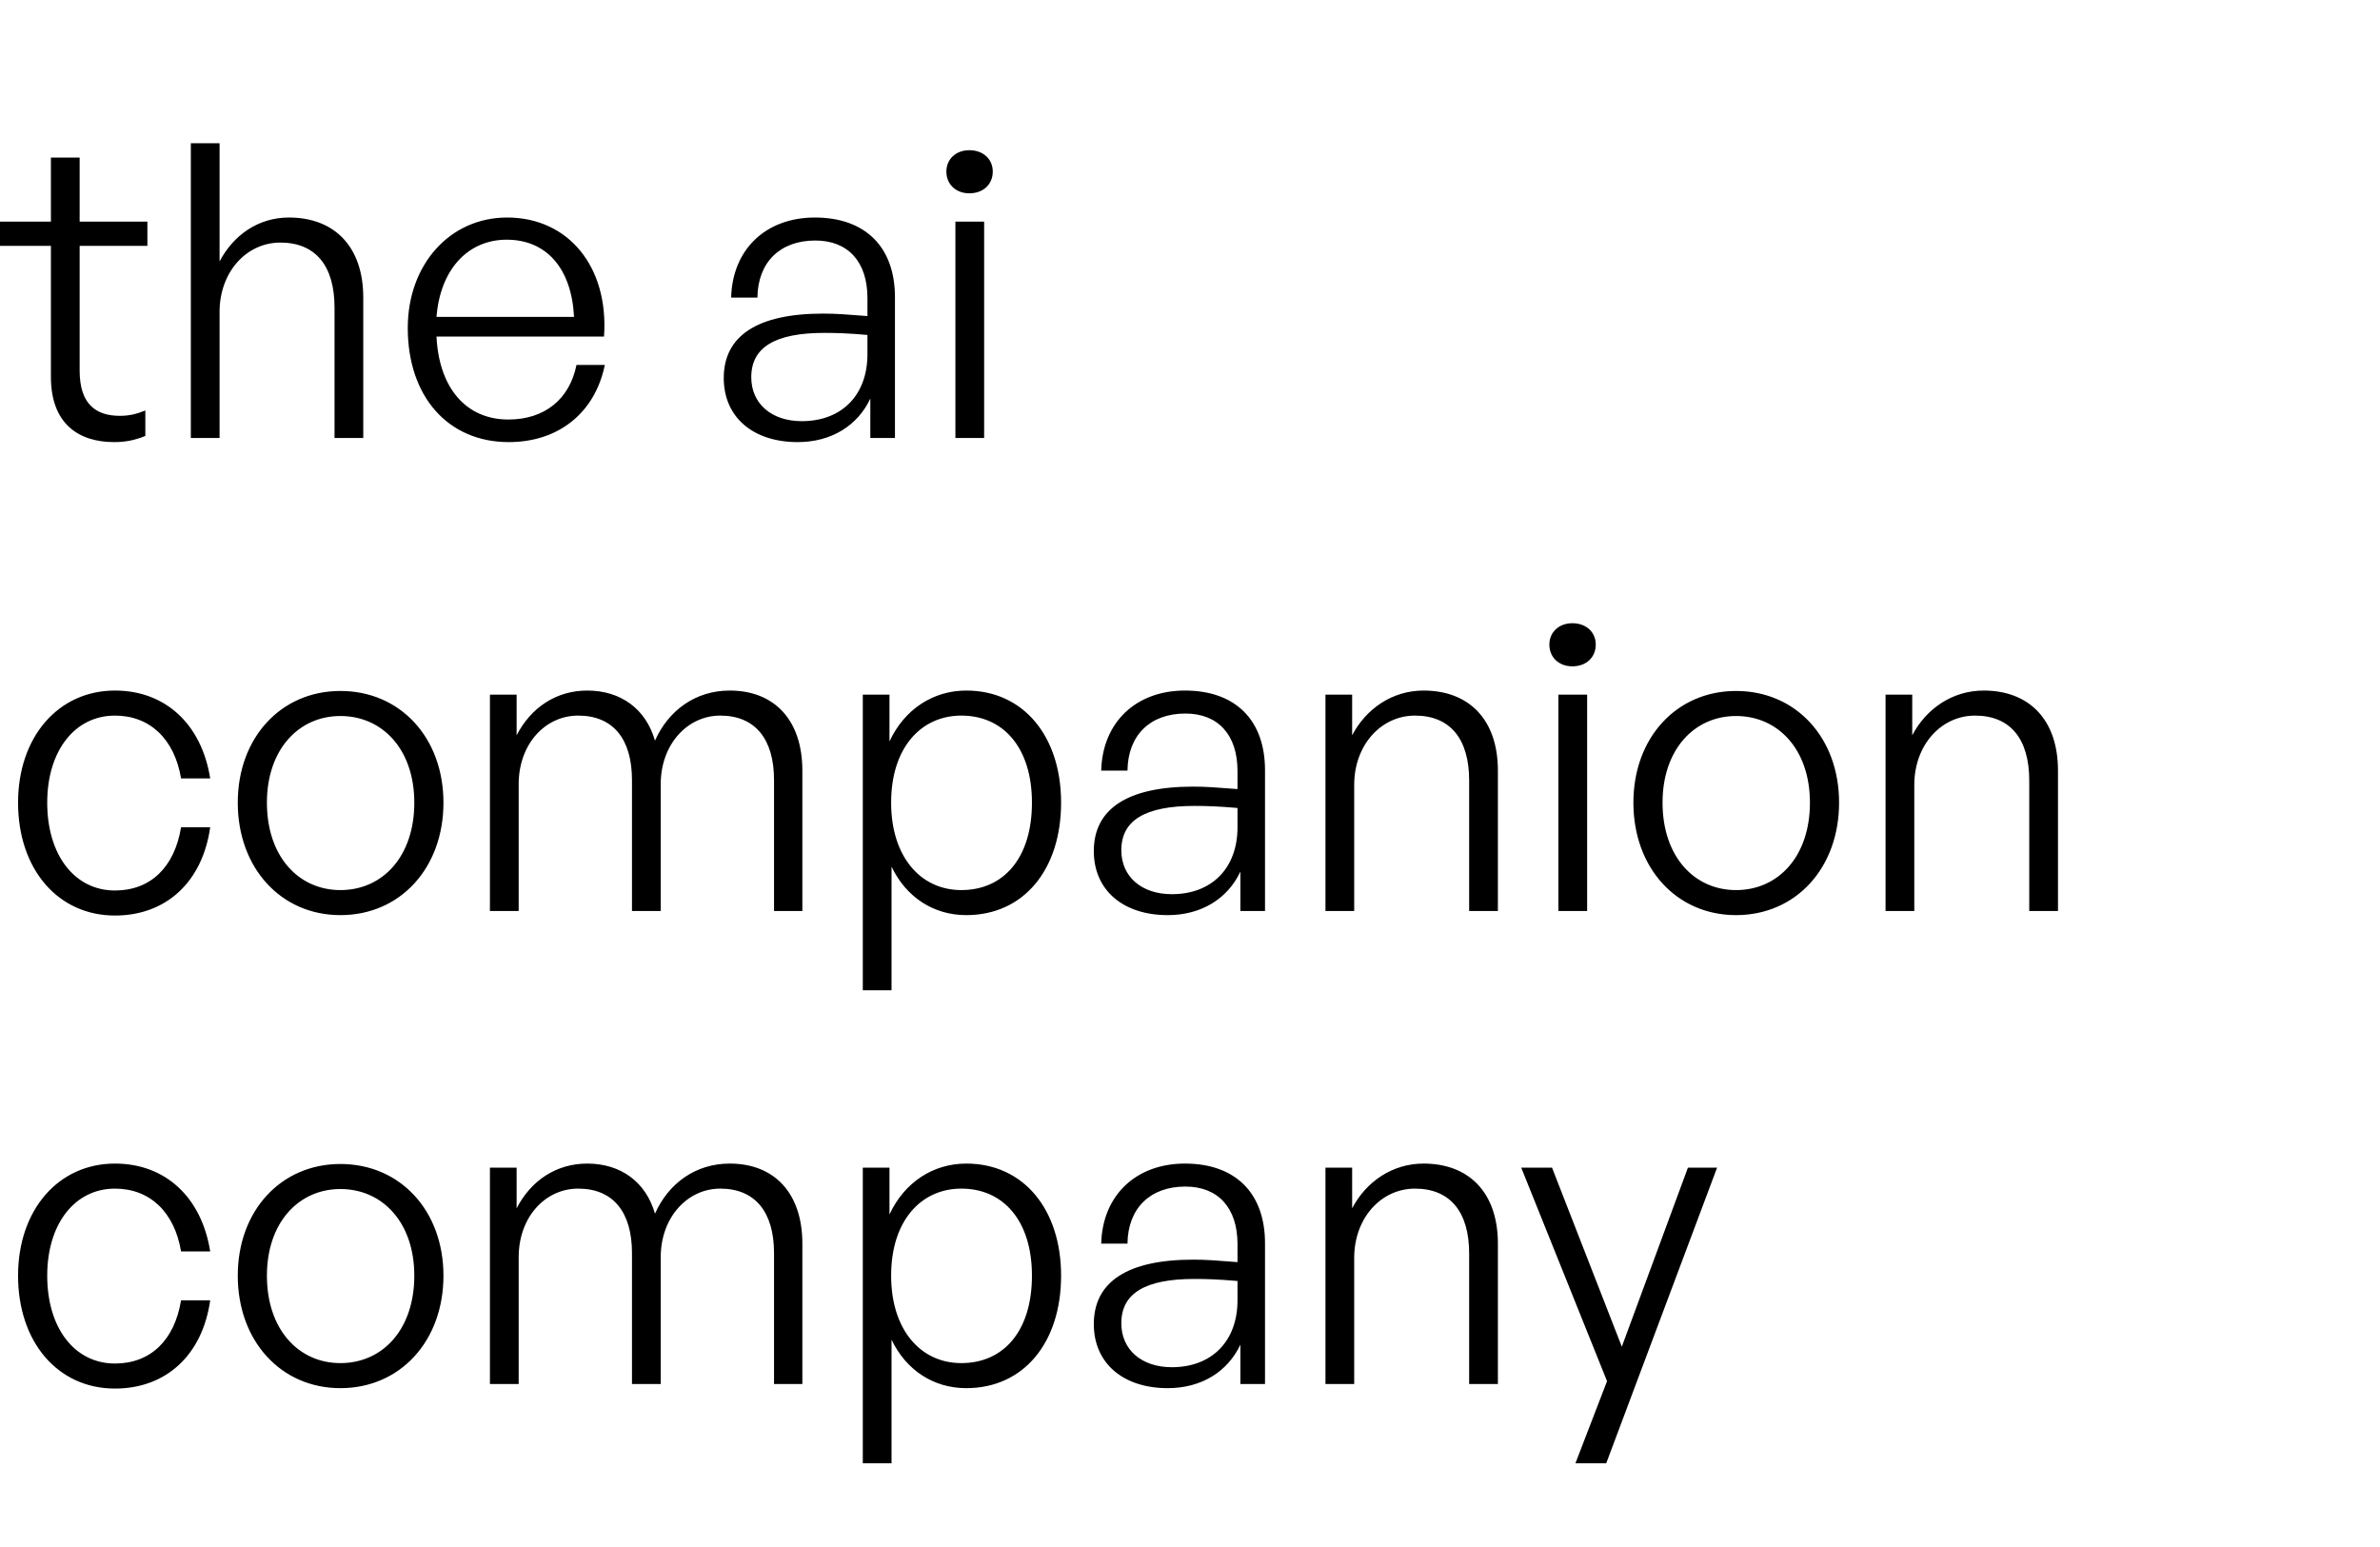 <svg id="ex937S8OXsk1" xmlns="http://www.w3.org/2000/svg" xmlns:xlink="http://www.w3.org/1999/xlink" viewBox="0 0 400 260" shape-rendering="geometricPrecision" text-rendering="geometricPrecision" project-id="5a31174c43ba405d8d420b56a01e4813" export-id="a3b2a1a5d8d043ec8ada1611b5da658a" cached="false">
<style><![CDATA[
#ex937S8OXsk5_to {animation: ex937S8OXsk5_to__to 10000ms linear infinite normal forwards}@keyframes ex937S8OXsk5_to__to { 0% {transform: translate(195.972px,209.925px)} 25% {transform: translate(195.972px,209.925px);animation-timing-function: cubic-bezier(0.95,0.05,0.795,0.035)} 30% {transform: translate(195.972px,199.925px);animation-timing-function: cubic-bezier(0.95,0.05,0.795,0.035)} 85% {transform: translate(195.972px,219.925px);animation-timing-function: cubic-bezier(0.19,1,0.22,1)} 95% {transform: translate(195.972px,209.925px)} 100% {transform: translate(195.972px,209.925px)}} #ex937S8OXsk5 {animation: ex937S8OXsk5_c_o 10000ms linear infinite normal forwards}@keyframes ex937S8OXsk5_c_o { 0% {opacity: 1} 25% {opacity: 1;animation-timing-function: cubic-bezier(0.95,0.05,0.795,0.035)} 30% {opacity: 0;animation-timing-function: cubic-bezier(0.95,0.05,0.795,0.035)} 85% {opacity: 0;animation-timing-function: cubic-bezier(0.19,1,0.22,1)} 95% {opacity: 1} 100% {opacity: 1}} #ex937S8OXsk7_to {animation: ex937S8OXsk7_to__to 10000ms linear infinite normal forwards}@keyframes ex937S8OXsk7_to__to { 0% {transform: translate(193.621px,268.532px)} 44% {transform: translate(193.621px,268.532px);animation-timing-function: cubic-bezier(0.19,1,0.22,1)} 54% {transform: translate(193.621px,258.532px)} 80% {transform: translate(193.621px,258.532px);animation-timing-function: cubic-bezier(0.95,0.05,0.795,0.035)} 85% {transform: translate(193.621px,248.532px)} 100% {transform: translate(193.621px,248.532px)}} #ex937S8OXsk7 {animation: ex937S8OXsk7_c_o 10000ms linear infinite normal forwards}@keyframes ex937S8OXsk7_c_o { 0% {opacity: 0} 44% {opacity: 0;animation-timing-function: cubic-bezier(0.19,1,0.22,1)} 54% {opacity: 1} 80% {opacity: 1;animation-timing-function: cubic-bezier(0.95,0.05,0.795,0.035)} 85% {opacity: 0} 100% {opacity: 0}} #ex937S8OXsk8_to {animation: ex937S8OXsk8_to__to 10000ms linear infinite normal forwards}@keyframes ex937S8OXsk8_to__to { 0% {transform: translate(164.455px,215.739px)} 37% {transform: translate(164.455px,215.739px);animation-timing-function: cubic-bezier(0.19,1,0.22,1)} 47% {transform: translate(164.455px,205.739px)} 79% {transform: translate(164.455px,205.739px);animation-timing-function: cubic-bezier(0.95,0.05,0.795,0.035)} 84% {transform: translate(164.455px,195.739px)} 100% {transform: translate(164.455px,195.739px)}} #ex937S8OXsk8 {animation: ex937S8OXsk8_c_o 10000ms linear infinite normal forwards}@keyframes ex937S8OXsk8_c_o { 0% {opacity: 0} 37% {opacity: 0;animation-timing-function: cubic-bezier(0.19,1,0.22,1)} 47% {opacity: 1} 79% {opacity: 1;animation-timing-function: cubic-bezier(0.95,0.05,0.795,0.035)} 84% {opacity: 0} 100% {opacity: 0}} #ex937S8OXsk9_to {animation: ex937S8OXsk9_to__to 10000ms linear infinite normal forwards}@keyframes ex937S8OXsk9_to__to { 0% {transform: translate(184.67px,166.925px)} 30% {transform: translate(184.67px,166.925px);animation-timing-function: cubic-bezier(0.19,1,0.22,1)} 40% {transform: translate(184.67px,156.925px)} 78% {transform: translate(184.67px,156.925px);animation-timing-function: cubic-bezier(0.95,0.05,0.795,0.035)} 83% {transform: translate(184.67px,146.925px)} 100% {transform: translate(184.67px,146.925px)}} #ex937S8OXsk9 {animation: ex937S8OXsk9_c_o 10000ms linear infinite normal forwards}@keyframes ex937S8OXsk9_c_o { 0% {opacity: 0} 30% {opacity: 0;animation-timing-function: cubic-bezier(0.19,1,0.22,1)} 40% {opacity: 1} 78% {opacity: 1;animation-timing-function: cubic-bezier(0.95,0.05,0.795,0.035)} 83% {opacity: 0} 100% {opacity: 0}}
]]></style>
<g transform="matrix(1.5 0 0 1.5 0-105)"><rect width="300" height="300" rx="0" ry="0" opacity="0" fill="#d2dbed" stroke-width="0"/><g transform="translate(-80.678-49.925)"><g id="ex937S8OXsk5_to" transform="translate(195.972,209.925)"><path id="ex937S8OXsk5" d="M96.962,155.918v2.852c-1.242.506-2.3.69-3.496.69-4.002,0-7.084-2.07-7.084-7.314v-14.674h-5.704v-2.714h5.704v-7.176h3.22v7.176h7.59v2.714h-7.59v13.984c0,3.772,1.84,5.06,4.508,5.06c1.012,0,1.84-.184,2.852-.598Zm8.318-11.04v14.122h-3.22v-33.028h3.22v13.248c1.518-2.898,4.278-4.922,7.774-4.922c5.06,0,8.326,3.22,8.326,8.97v15.732h-3.22v-14.628c0-4.646-2.116-7.268-6.072-7.268-3.772,0-6.808,3.266-6.808,7.774Zm32.402,14.582c-6.808,0-11.316-5.106-11.316-12.788c0-7.084,4.692-12.374,11.132-12.374c6.9,0,11.408,5.566,10.856,13.34h-18.768c.276,5.75,3.312,9.292,8.05,9.292c4.048,0,6.854-2.254,7.636-6.118h3.174c-1.104,5.382-5.198,8.648-10.764,8.648Zm-.23-22.678c-4.37,0-7.452,3.358-7.866,8.648h15.41c-.276-5.428-3.082-8.648-7.544-8.648ZM178.193,159v-4.416c-1.426,3.036-4.37,4.876-8.142,4.876-5.014,0-8.28-2.806-8.28-7.176c0-4.738,3.772-7.222,11.132-7.222c1.472,0,2.576.092,4.968.276v-2.024c0-4.048-2.162-6.44-5.842-6.44-3.956,0-6.44,2.438-6.486,6.394h-2.944c.138-5.382,3.864-8.97,9.384-8.97c5.658,0,8.97,3.312,8.97,8.924v15.778h-2.76Zm-13.34-6.808c0,2.944,2.254,4.922,5.658,4.922c4.508,0,7.36-2.944,7.36-7.498v-2.162c-2.07-.184-3.496-.23-4.83-.23-5.52,0-8.188,1.61-8.188,4.968Zm27.059-23.046c0,1.426-1.058,2.438-2.622,2.438-1.518,0-2.576-1.012-2.576-2.438c0-1.38,1.058-2.392,2.576-2.392c1.564,0,2.622,1.012,2.622,2.392ZM190.946,159h-3.22v-24.242h3.22v24.242ZM93.558,212.506c-6.394,0-10.856-5.198-10.856-12.65c0-7.36,4.508-12.558,10.856-12.558c5.658,0,9.706,3.772,10.672,9.844h-3.266c-.736-4.416-3.496-7.038-7.406-7.038-4.508,0-7.59,3.956-7.59,9.752c0,5.888,3.082,9.844,7.59,9.844c3.956,0,6.67-2.576,7.406-7.084h3.266c-.874,6.164-4.968,9.89-10.672,9.89Zm25.261-.046c-6.67,0-11.5-5.29-11.5-12.604c0-7.268,4.83-12.512,11.5-12.512c6.716,0,11.546,5.244,11.546,12.512c0,7.314-4.83,12.604-11.546,12.604Zm0-2.806c4.738,0,8.28-3.772,8.28-9.798c0-5.934-3.542-9.706-8.28-9.706-4.692,0-8.234,3.772-8.234,9.706c0,6.026,3.542,9.798,8.234,9.798ZM138.792,212h-3.22v-24.242h2.99v4.554c1.61-3.128,4.462-5.014,7.912-5.014c3.772,0,6.578,2.07,7.59,5.612c1.518-3.404,4.554-5.612,8.372-5.612c5.014,0,8.142,3.312,8.142,8.97v15.732h-3.174v-14.674c0-4.6-2.116-7.222-6.026-7.222-3.68,0-6.67,3.22-6.67,7.682v14.214h-3.22v-14.674c0-4.6-2.116-7.222-6.026-7.222-3.726,0-6.67,3.22-6.67,7.682v14.214Zm60.776-12.144c0,7.498-4.186,12.604-10.626,12.604-3.634,0-6.716-1.978-8.372-5.428v13.846h-3.22v-33.12h2.99v5.244c1.656-3.588,4.876-5.704,8.602-5.704c6.44,0,10.626,5.152,10.626,12.558Zm-3.266,0c0-6.118-3.174-9.752-7.912-9.752-4.508,0-7.866,3.588-7.866,9.752c0,6.026,3.266,9.798,7.866,9.798c4.738,0,7.912-3.588,7.912-9.798ZM219.656,212v-4.416c-1.426,3.036-4.37,4.876-8.142,4.876-5.014,0-8.28-2.806-8.28-7.176c0-4.738,3.772-7.222,11.132-7.222c1.472,0,2.576.092,4.968.276v-2.024c0-4.048-2.162-6.44-5.842-6.44-3.956,0-6.44,2.438-6.486,6.394h-2.944c.138-5.382,3.864-8.97,9.384-8.97c5.658,0,8.97,3.312,8.97,8.924v15.778h-2.76Zm-13.34-6.808c0,2.944,2.254,4.922,5.658,4.922c4.508,0,7.36-2.944,7.36-7.498v-2.162c-2.07-.184-3.496-.23-4.83-.23-5.52,0-8.188,1.61-8.188,4.968Zm26.093-7.314v14.122h-3.22v-24.242h2.99v4.554c1.564-2.99,4.508-5.014,8.004-5.014c5.06,0,8.326,3.22,8.326,8.97v15.732h-3.22v-14.628c0-4.646-2.116-7.268-6.072-7.268-3.772,0-6.808,3.266-6.808,7.774Zm27.066-15.732c0,1.426-1.058,2.438-2.622,2.438-1.518,0-2.576-1.012-2.576-2.438c0-1.38,1.058-2.392,2.576-2.392c1.564,0,2.622,1.012,2.622,2.392ZM258.509,212h-3.22v-24.242h3.22v24.242Zm16.683.46c-6.67,0-11.5-5.29-11.5-12.604c0-7.268,4.83-12.512,11.5-12.512c6.716,0,11.546,5.244,11.546,12.512c0,7.314-4.83,12.604-11.546,12.604Zm0-2.806c4.738,0,8.28-3.772,8.28-9.798c0-5.934-3.542-9.706-8.28-9.706-4.692,0-8.234,3.772-8.234,9.706c0,6.026,3.542,9.798,8.234,9.798Zm19.973-11.776v14.122h-3.22v-24.242h2.99v4.554c1.564-2.99,4.508-5.014,8.004-5.014c5.06,0,8.326,3.22,8.326,8.97v15.732h-3.22v-14.628c0-4.646-2.116-7.268-6.072-7.268-3.772,0-6.808,3.266-6.808,7.774ZM93.558,265.506c-6.394,0-10.856-5.198-10.856-12.65c0-7.36,4.508-12.558,10.856-12.558c5.658,0,9.706,3.772,10.672,9.844h-3.266c-.736-4.416-3.496-7.038-7.406-7.038-4.508,0-7.59,3.956-7.59,9.752c0,5.888,3.082,9.844,7.59,9.844c3.956,0,6.67-2.576,7.406-7.084h3.266c-.874,6.164-4.968,9.89-10.672,9.89Zm25.261-.046c-6.67,0-11.5-5.29-11.5-12.604c0-7.268,4.83-12.512,11.5-12.512c6.716,0,11.546,5.244,11.546,12.512c0,7.314-4.83,12.604-11.546,12.604Zm0-2.806c4.738,0,8.28-3.772,8.28-9.798c0-5.934-3.542-9.706-8.28-9.706-4.692,0-8.234,3.772-8.234,9.706c0,6.026,3.542,9.798,8.234,9.798ZM138.792,265h-3.22v-24.242h2.99v4.554c1.61-3.128,4.462-5.014,7.912-5.014c3.772,0,6.578,2.07,7.59,5.612c1.518-3.404,4.554-5.612,8.372-5.612c5.014,0,8.142,3.312,8.142,8.97v15.732h-3.174v-14.674c0-4.6-2.116-7.222-6.026-7.222-3.68,0-6.67,3.22-6.67,7.682v14.214h-3.22v-14.674c0-4.6-2.116-7.222-6.026-7.222-3.726,0-6.67,3.22-6.67,7.682v14.214Zm60.776-12.144c0,7.498-4.186,12.604-10.626,12.604-3.634,0-6.716-1.978-8.372-5.428v13.846h-3.22v-33.12h2.99v5.244c1.656-3.588,4.876-5.704,8.602-5.704c6.44,0,10.626,5.152,10.626,12.558Zm-3.266,0c0-6.118-3.174-9.752-7.912-9.752-4.508,0-7.866,3.588-7.866,9.752c0,6.026,3.266,9.798,7.866,9.798c4.738,0,7.912-3.588,7.912-9.798ZM219.656,265v-4.416c-1.426,3.036-4.37,4.876-8.142,4.876-5.014,0-8.28-2.806-8.28-7.176c0-4.738,3.772-7.222,11.132-7.222c1.472,0,2.576.092,4.968.276v-2.024c0-4.048-2.162-6.44-5.842-6.44-3.956,0-6.44,2.438-6.486,6.394h-2.944c.138-5.382,3.864-8.97,9.384-8.97c5.658,0,8.97,3.312,8.97,8.924v15.778h-2.76Zm-13.34-6.808c0,2.944,2.254,4.922,5.658,4.922c4.508,0,7.36-2.944,7.36-7.498v-2.162c-2.07-.184-3.496-.23-4.83-.23-5.52,0-8.188,1.61-8.188,4.968Zm26.093-7.314v14.122h-3.22v-24.242h2.99v4.554c1.564-2.99,4.508-5.014,8.004-5.014c5.06,0,8.326,3.22,8.326,8.97v15.732h-3.22v-14.628c0-4.646-2.116-7.268-6.072-7.268-3.772,0-6.808,3.266-6.808,7.774Zm40.658-10.12l-12.42,33.12h-3.45l3.542-9.2-9.614-23.92h3.45l7.82,20.056l7.406-20.056h3.266Z" transform="translate(-195.972,-199.925)"/></g><g transform="translate(0 0)"><g id="ex937S8OXsk7_to" transform="translate(193.621,268.532)"><path id="ex937S8OXsk7" d="M96.41,265h-3.404v-29.946h-11.086v-3.082h25.576v3.082h-11.086v29.946Zm16.642-12.972v12.972h-3.22v-24.242h2.99v5.52c1.656-3.588,5.244-5.888,9.246-5.888v3.358c-5.106-.184-9.016,2.99-9.016,8.28ZM140.908,265v-4.416c-1.426,3.036-4.37,4.876-8.142,4.876-5.014,0-8.28-2.806-8.28-7.176c0-4.738,3.772-7.222,11.132-7.222c1.472,0,2.576.092,4.968.276v-2.024c0-4.048-2.162-6.44-5.842-6.44-3.956,0-6.44,2.438-6.486,6.394h-2.944c.138-5.382,3.864-8.97,9.384-8.97c5.658,0,8.97,3.312,8.97,8.924v15.778h-2.76Zm-13.34-6.808c0,2.944,2.254,4.922,5.658,4.922c4.508,0,7.36-2.944,7.36-7.498v-2.162c-2.07-.184-3.496-.23-4.83-.23-5.52,0-8.188,1.61-8.188,4.968Zm26.093-7.314v14.122h-3.22v-24.242h2.99v4.554c1.564-2.99,4.508-5.014,8.004-5.014c5.06,0,8.326,3.22,8.326,8.97v15.732h-3.22v-14.628c0-4.646-2.116-7.268-6.072-7.268-3.772,0-6.808,3.266-6.808,7.774Zm41.004,7.36c0,4.462-3.588,7.222-9.568,7.222-6.026,0-9.706-3.036-10.166-8.05h3.082c.23,3.45,2.944,5.612,7.084,5.612c3.956,0,6.348-1.518,6.348-4.278c0-2.392-1.38-3.496-5.06-4.232l-3.496-.69c-4.6-.874-7.038-3.128-7.038-6.624c0-4.048,3.588-6.9,8.878-6.9c5.566,0,9.246,2.99,9.614,7.82h-3.036c-.322-3.358-2.76-5.336-6.578-5.336-3.404,0-5.75,1.61-5.75,4.14c0,2.392,1.472,3.542,5.06,4.232l3.634.69c4.83.92,6.992,2.944,6.992,6.394ZM205.416,265h-3.22v-21.528h-5.704v-2.714h5.704v-2.208c0-4.462,2.438-6.946,6.67-6.946c1.104,0,2.07.184,2.898.506v2.668c-.782-.322-1.518-.368-2.346-.368-2.576,0-4.002,1.288-4.002,4.14v2.208h7.13v2.714h-7.13v21.528Zm19.868.46c-6.67,0-11.5-5.29-11.5-12.604c0-7.268,4.83-12.512,11.5-12.512c6.716,0,11.546,5.244,11.546,12.512c0,7.314-4.83,12.604-11.546,12.604Zm0-2.806c4.738,0,8.28-3.772,8.28-9.798c0-5.934-3.542-9.706-8.28-9.706-4.692,0-8.234,3.772-8.234,9.706c0,6.026,3.542,9.798,8.234,9.798Zm19.973-10.626v12.972h-3.22v-24.242h2.99v5.52c1.656-3.588,5.244-5.888,9.246-5.888v3.358c-5.106-.184-9.016,2.99-9.016,8.28ZM261.429,265h-3.22v-24.242h2.99v4.554c1.61-3.128,4.462-5.014,7.912-5.014c3.772,0,6.578,2.07,7.59,5.612c1.518-3.404,4.554-5.612,8.372-5.612c5.014,0,8.142,3.312,8.142,8.97v15.732h-3.174v-14.674c0-4.6-2.116-7.222-6.026-7.222-3.68,0-6.67,3.22-6.67,7.682v14.214h-3.22v-14.674c0-4.6-2.116-7.222-6.026-7.222-3.726,0-6.67,3.22-6.67,7.682v14.214Zm43.893-2.668c0,1.656-1.196,2.898-2.898,2.898-1.656,0-2.898-1.242-2.898-2.898c0-1.748,1.242-2.944,2.898-2.944c1.702,0,2.898,1.196,2.898,2.944Z" transform="translate(-193.621,-248.532)" opacity="0"/></g><g id="ex937S8OXsk8_to" transform="translate(164.455,215.739)"><path id="ex937S8OXsk8" d="M95.582,199.856h-7.406v12.144h-3.45v-33.028h10.856c6.808,0,11.454,3.726,11.454,10.396s-4.646,10.488-11.454,10.488Zm-.046-17.94h-7.36v14.996h7.36c4.922,0,8.05-2.714,8.05-7.544c0-4.784-3.128-7.452-8.05-7.452Zm19.807,17.112v12.972h-3.22v-24.242h2.99v5.52c1.656-3.588,5.244-5.888,9.246-5.888v3.358c-5.106-.184-9.016,2.99-9.016,8.28Zm22.613,13.432c-6.67,0-11.5-5.29-11.5-12.604c0-7.268,4.83-12.512,11.5-12.512c6.716,0,11.546,5.244,11.546,12.512c0,7.314-4.83,12.604-11.546,12.604Zm0-2.806c4.738,0,8.28-3.772,8.28-9.798c0-5.934-3.542-9.706-8.28-9.706-4.692,0-8.234,3.772-8.234,9.706c0,6.026,3.542,9.798,8.234,9.798Zm28.77-.736v2.852c-1.242.506-2.3.69-3.496.69-4.002,0-7.084-2.07-7.084-7.314v-14.674h-5.704v-2.714h5.704v-7.176h3.22v7.176h7.59v2.714h-7.59v13.984c0,3.772,1.84,5.06,4.508,5.06c1.012,0,1.84-.184,2.852-.598Zm13.856,3.542c-6.808,0-11.316-5.106-11.316-12.788c0-7.084,4.692-12.374,11.132-12.374c6.9,0,11.408,5.566,10.856,13.34h-18.768c.276,5.75,3.312,9.292,8.05,9.292c4.048,0,6.854-2.254,7.636-6.118h3.174c-1.104,5.382-5.198,8.648-10.764,8.648Zm-.23-22.678c-4.37,0-7.452,3.358-7.866,8.648h15.41c-.276-5.428-3.082-8.648-7.544-8.648Zm24.837,22.724c-6.394,0-10.856-5.198-10.856-12.65c0-7.36,4.508-12.558,10.856-12.558c5.658,0,9.706,3.772,10.672,9.844h-3.266c-.736-4.416-3.496-7.038-7.406-7.038-4.508,0-7.59,3.956-7.59,9.752c0,5.888,3.082,9.844,7.59,9.844c3.956,0,6.67-2.576,7.406-7.084h3.266c-.874,6.164-4.968,9.89-10.672,9.89Zm28.336-3.588v2.852c-1.242.506-2.3.69-3.496.69-4.002,0-7.084-2.07-7.084-7.314v-14.674h-5.705v-2.714h5.705v-7.176h3.22v7.176h7.59v2.714h-7.59v13.984c0,3.772,1.84,5.06,4.508,5.06c1.012,0,1.84-.184,2.852-.598Zm10.659.414c0,1.656-1.196,2.898-2.898,2.898-1.656,0-2.898-1.242-2.898-2.898c0-1.748,1.242-2.944,2.898-2.944c1.702,0,2.898,1.196,2.898,2.944Z" transform="translate(-164.455,-195.739)" opacity="0"/></g><g id="ex937S8OXsk9_to" transform="translate(184.67,166.925)"><path id="ex937S8OXsk9" d="M104.552,156.01v2.99h-19.826v-33.028h19.504v2.99h-16.054v11.5h14.674v2.99h-14.674v12.558h16.376ZM113.95,159h-3.22v-24.242h2.99v4.554c1.61-3.128,4.462-5.014,7.912-5.014c3.772,0,6.578,2.07,7.59,5.612c1.518-3.404,4.554-5.612,8.372-5.612c5.014,0,8.142,3.312,8.142,8.97v15.732h-3.174v-14.674c0-4.6-2.116-7.222-6.026-7.222-3.68,0-6.67,3.22-6.67,7.682v14.214h-3.22v-14.674c0-4.6-2.116-7.222-6.026-7.222-3.726,0-6.67,3.22-6.67,7.682v14.214Zm60.776-12.144c0,7.498-4.186,12.604-10.626,12.604-3.634,0-6.716-1.978-8.372-5.428v13.846h-3.22v-33.12h2.99v5.244c1.656-3.588,4.876-5.704,8.602-5.704c6.44,0,10.626,5.152,10.626,12.558Zm-3.266,0c0-6.118-3.174-9.752-7.912-9.752-4.508,0-7.866,3.588-7.866,9.752c0,6.026,3.266,9.798,7.866,9.798c4.738,0,7.912-3.588,7.912-9.798Zm18.156,12.604c-6.67,0-11.5-5.29-11.5-12.604c0-7.268,4.83-12.512,11.5-12.512c6.716,0,11.546,5.244,11.546,12.512c0,7.314-4.83,12.604-11.546,12.604Zm0-2.806c4.738,0,8.28-3.772,8.28-9.798c0-5.934-3.542-9.706-8.28-9.706-4.692,0-8.234,3.772-8.234,9.706c0,6.026,3.542,9.798,8.234,9.798ZM226.069,159l-6.348-19.964L213.419,159h-3.266l-7.084-24.242h3.174l5.612,19.688l6.302-19.688h3.174l6.256,19.734l5.612-19.734h3.22L229.289,159h-3.22Zm23.558.46c-6.808,0-11.316-5.106-11.316-12.788c0-7.084,4.692-12.374,11.132-12.374c6.9,0,11.408,5.566,10.856,13.34h-18.768c.276,5.75,3.312,9.292,8.05,9.292c4.048,0,6.854-2.254,7.636-6.118h3.174c-1.104,5.382-5.198,8.648-10.764,8.648Zm-.23-22.678c-4.37,0-7.452,3.358-7.866,8.648h15.41c-.276-5.428-3.082-8.648-7.544-8.648Zm19.444,9.246v12.972h-3.22v-24.242h2.99v5.52c1.656-3.588,5.244-5.888,9.246-5.888v3.358c-5.106-.184-9.016,2.99-9.016,8.28Zm15.772,10.304c0,1.656-1.196,2.898-2.898,2.898-1.656,0-2.898-1.242-2.898-2.898c0-1.748,1.242-2.944,2.898-2.944c1.702,0,2.898,1.196,2.898,2.944Z" transform="translate(-184.67,-146.925)" opacity="0"/></g></g></g></g></svg>
